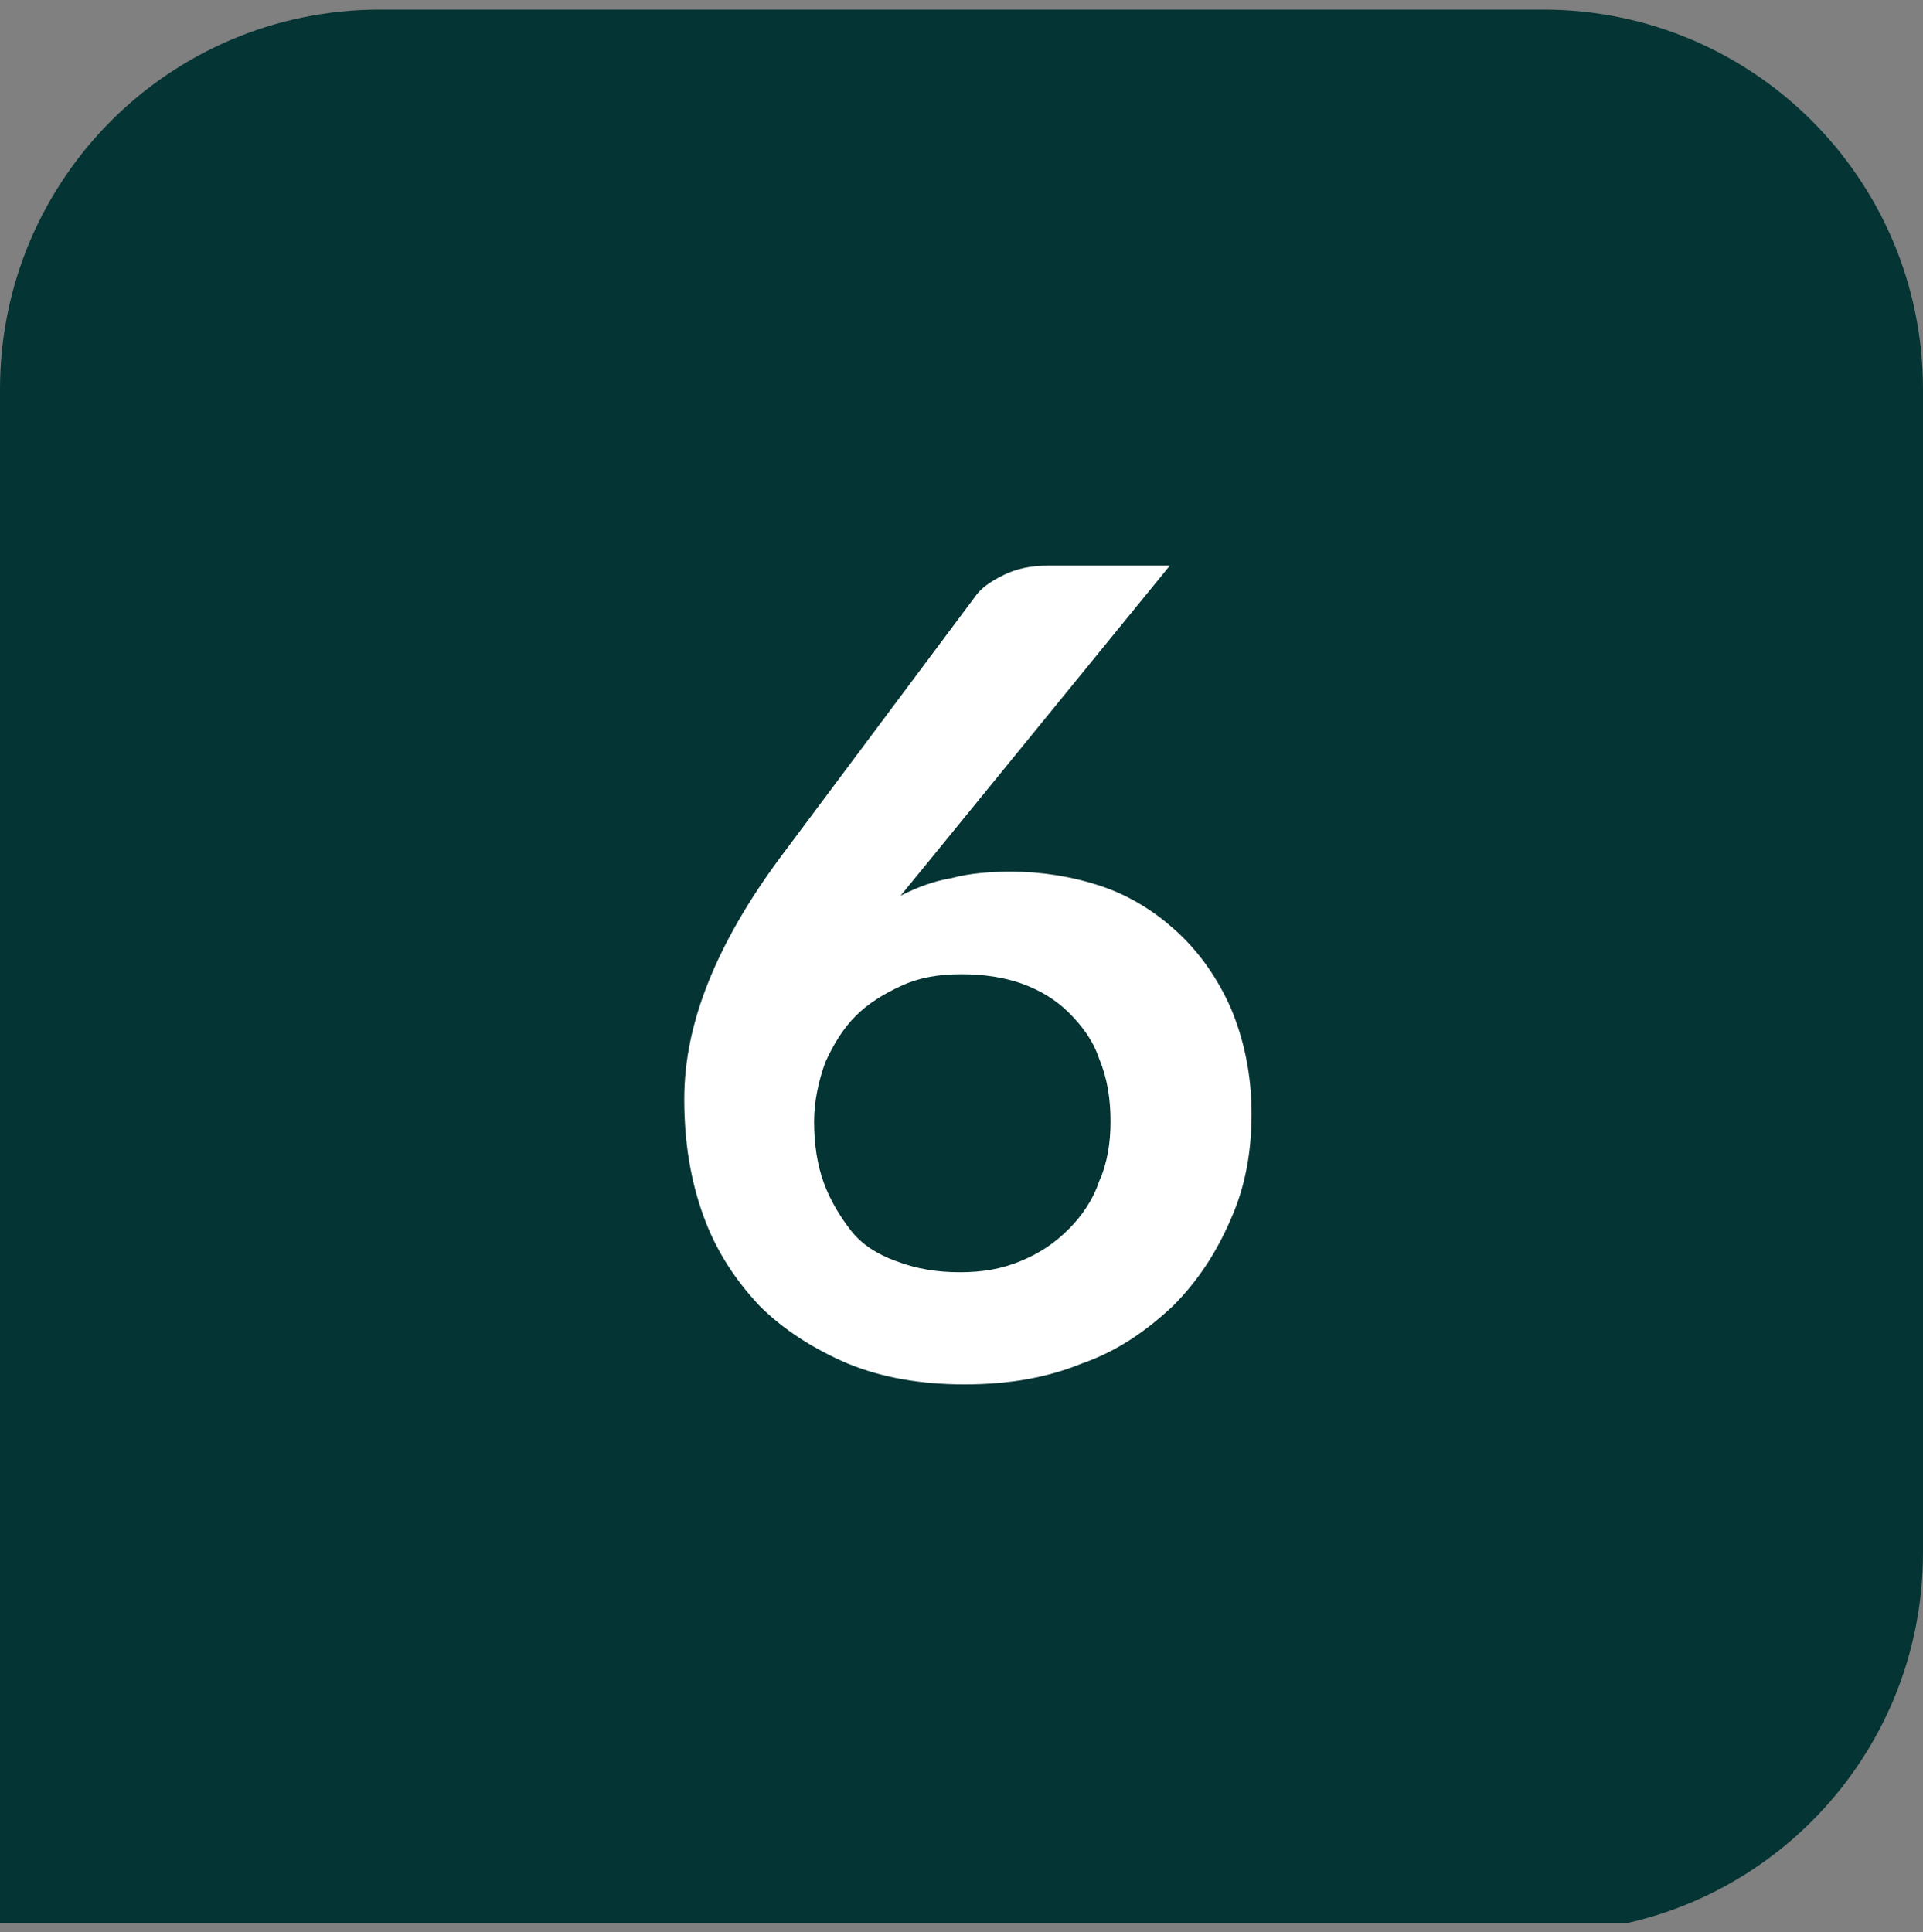 <?xml version="1.0" encoding="utf-8"?>
<!-- Generator: Adobe Illustrator 28.5.0, SVG Export Plug-In . SVG Version: 9.03 Build 54727)  -->
<svg version="1.1" id="Ebene_1" xmlns="http://www.w3.org/2000/svg" xmlns:xlink="http://www.w3.org/1999/xlink" x="0px" y="0px"
	 viewBox="0 0 120 120.6" style="enable-background:new 0 0 120 120.6;" xml:space="preserve">
<rect x="0" y="0" width="120" height="120.6" fill="#808080" stroke="none"/>
<style type="text/css">
	.st0{clip-path:url(#SVGID_00000168098702284030670520000016287897787090894722_);fill:#043433;}
	.st1{fill:#FFFFFF;}
</style>
<g>
	<g>
		<defs>
			<rect id="SVGID_1_" width="120" height="120"/>
		</defs>
		<clipPath id="SVGID_00000105396128093364263590000006448098077588206482_">
			<use xlink:href="#SVGID_1_"  style="overflow:visible;"/>
		</clipPath>
		<path style="clip-path:url(#SVGID_00000105396128093364263590000006448098077588206482_);fill:#043433;" d="M96.3,120.6
			c13.1,0,23.7-10.6,23.7-23.7V24.3c0-13.1-10.6-23.7-23.7-23.7H23.7C10.6,0.6,0,11.2,0,24.3v96.3H96.3L96.3,120.6z"/>
	</g>
	<g>
		<path class="st1" d="M58,53.7l-1.8,2.2c1-0.5,2-0.9,3.2-1.1c1.1-0.3,2.4-0.4,3.7-0.4c1.9,0,3.8,0.3,5.6,0.9
			c1.8,0.6,3.4,1.6,4.8,2.9c1.4,1.3,2.5,2.9,3.3,4.7c0.8,1.9,1.3,4.1,1.3,6.6c0,2.4-0.4,4.6-1.3,6.6c-0.9,2.1-2.1,3.9-3.6,5.4
			c-1.6,1.5-3.4,2.8-5.7,3.6c-2.2,0.9-4.6,1.3-7.3,1.3c-2.7,0-5.1-0.4-7.3-1.3c-2.1-0.9-4-2.1-5.5-3.6c-1.5-1.6-2.7-3.4-3.5-5.6
			s-1.2-4.6-1.2-7.3c0-2.4,0.5-4.8,1.5-7.3c1-2.5,2.5-5.1,4.5-7.8l12.1-16.2c0.4-0.6,1-1,1.8-1.4c0.8-0.4,1.7-0.6,2.8-0.6H73
			L58,53.7z M59.9,79.4c1.4,0,2.6-0.2,3.8-0.7s2.1-1.1,3-2c0.8-0.8,1.5-1.8,1.9-3c0.5-1.1,0.7-2.4,0.7-3.7c0-1.4-0.2-2.7-0.7-3.9
			c-0.4-1.2-1.1-2.1-1.9-2.9c-0.8-0.8-1.8-1.4-2.9-1.8c-1.1-0.4-2.4-0.6-3.8-0.6c-1.4,0-2.6,0.2-3.7,0.7s-2.1,1.1-2.9,1.9
			c-0.8,0.8-1.4,1.8-1.9,2.9c-0.4,1.1-0.7,2.4-0.7,3.7c0,1.4,0.2,2.7,0.6,3.8s1,2.1,1.7,3s1.7,1.5,2.8,1.9
			C57.2,79.2,58.5,79.4,59.9,79.4z"/>
	</g>
</g>
</svg>
